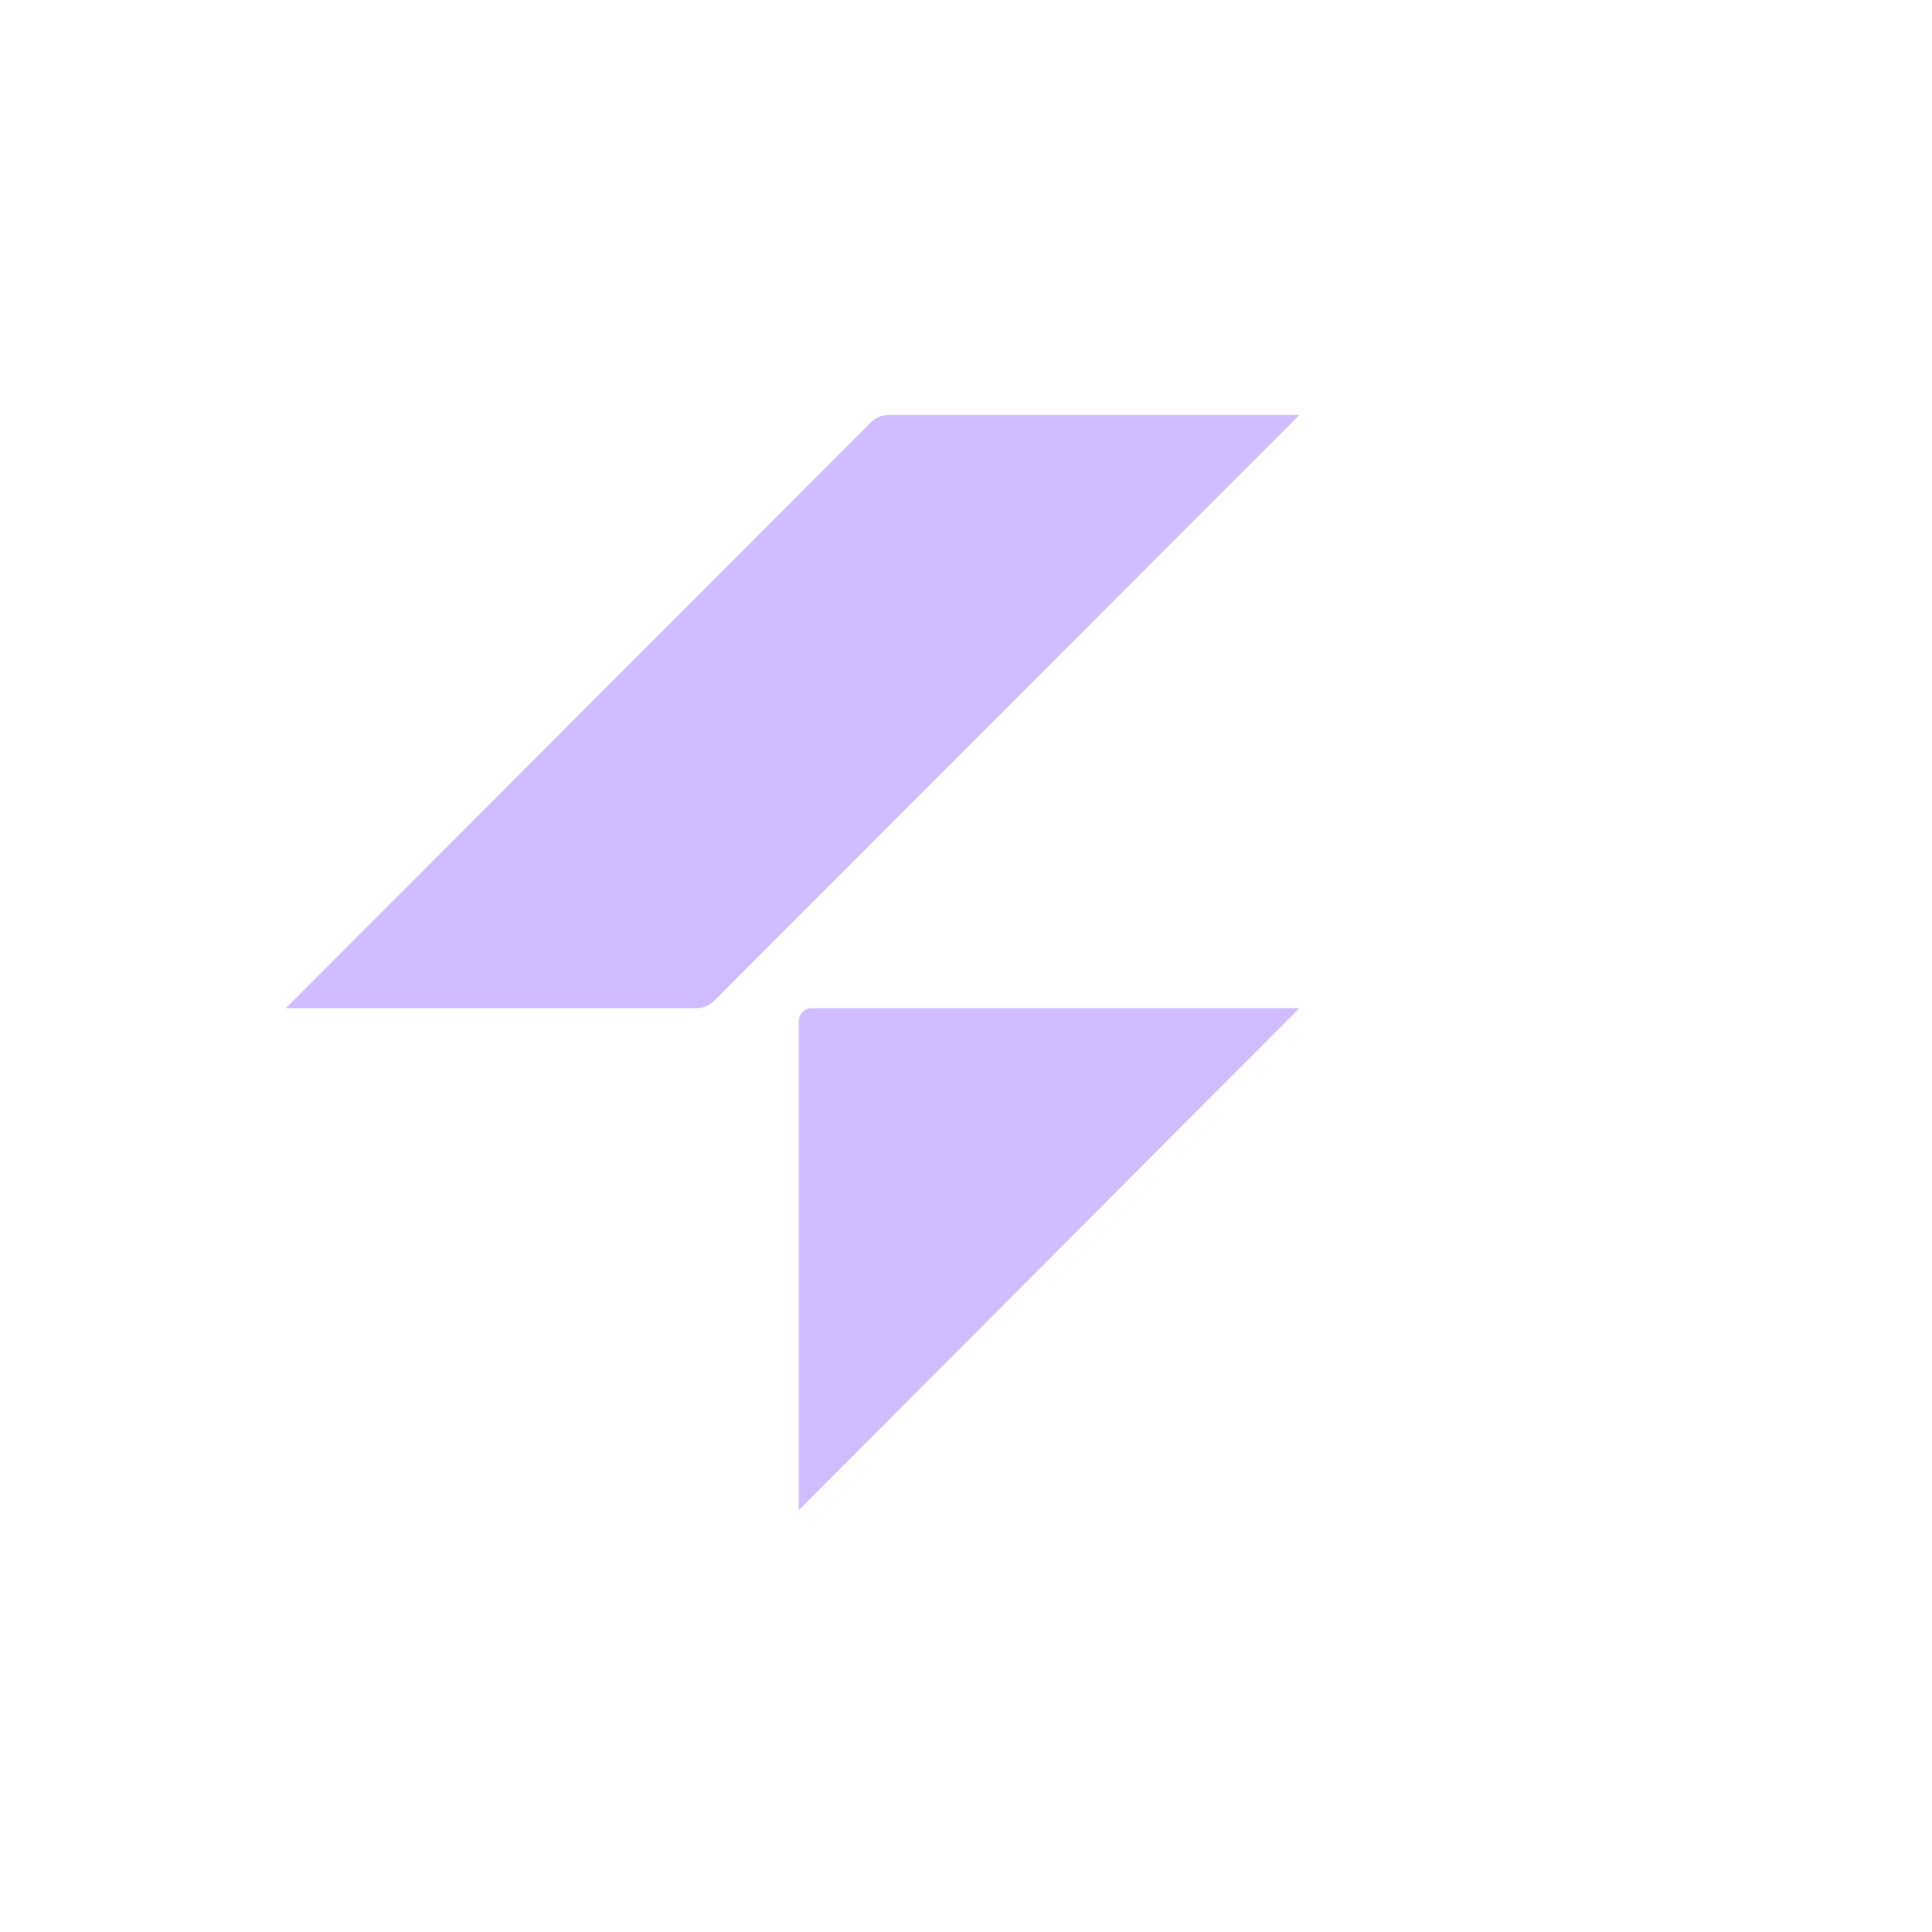 <svg xmlns="http://www.w3.org/2000/svg" fill="none" viewBox="0 0 284 284">
  <path fill="#D0BCFF" d="M127.992 62.124a3.813 3.813 0 0 1 2.7-1.124H191l-85.992 86.089a3.81 3.81 0 0 1-2.7 1.124H42l85.992-86.089Zm-10.576 88.001a1.92 1.92 0 0 1 1.915-1.921H191L117.416 222v-71.875Z"/>
</svg>